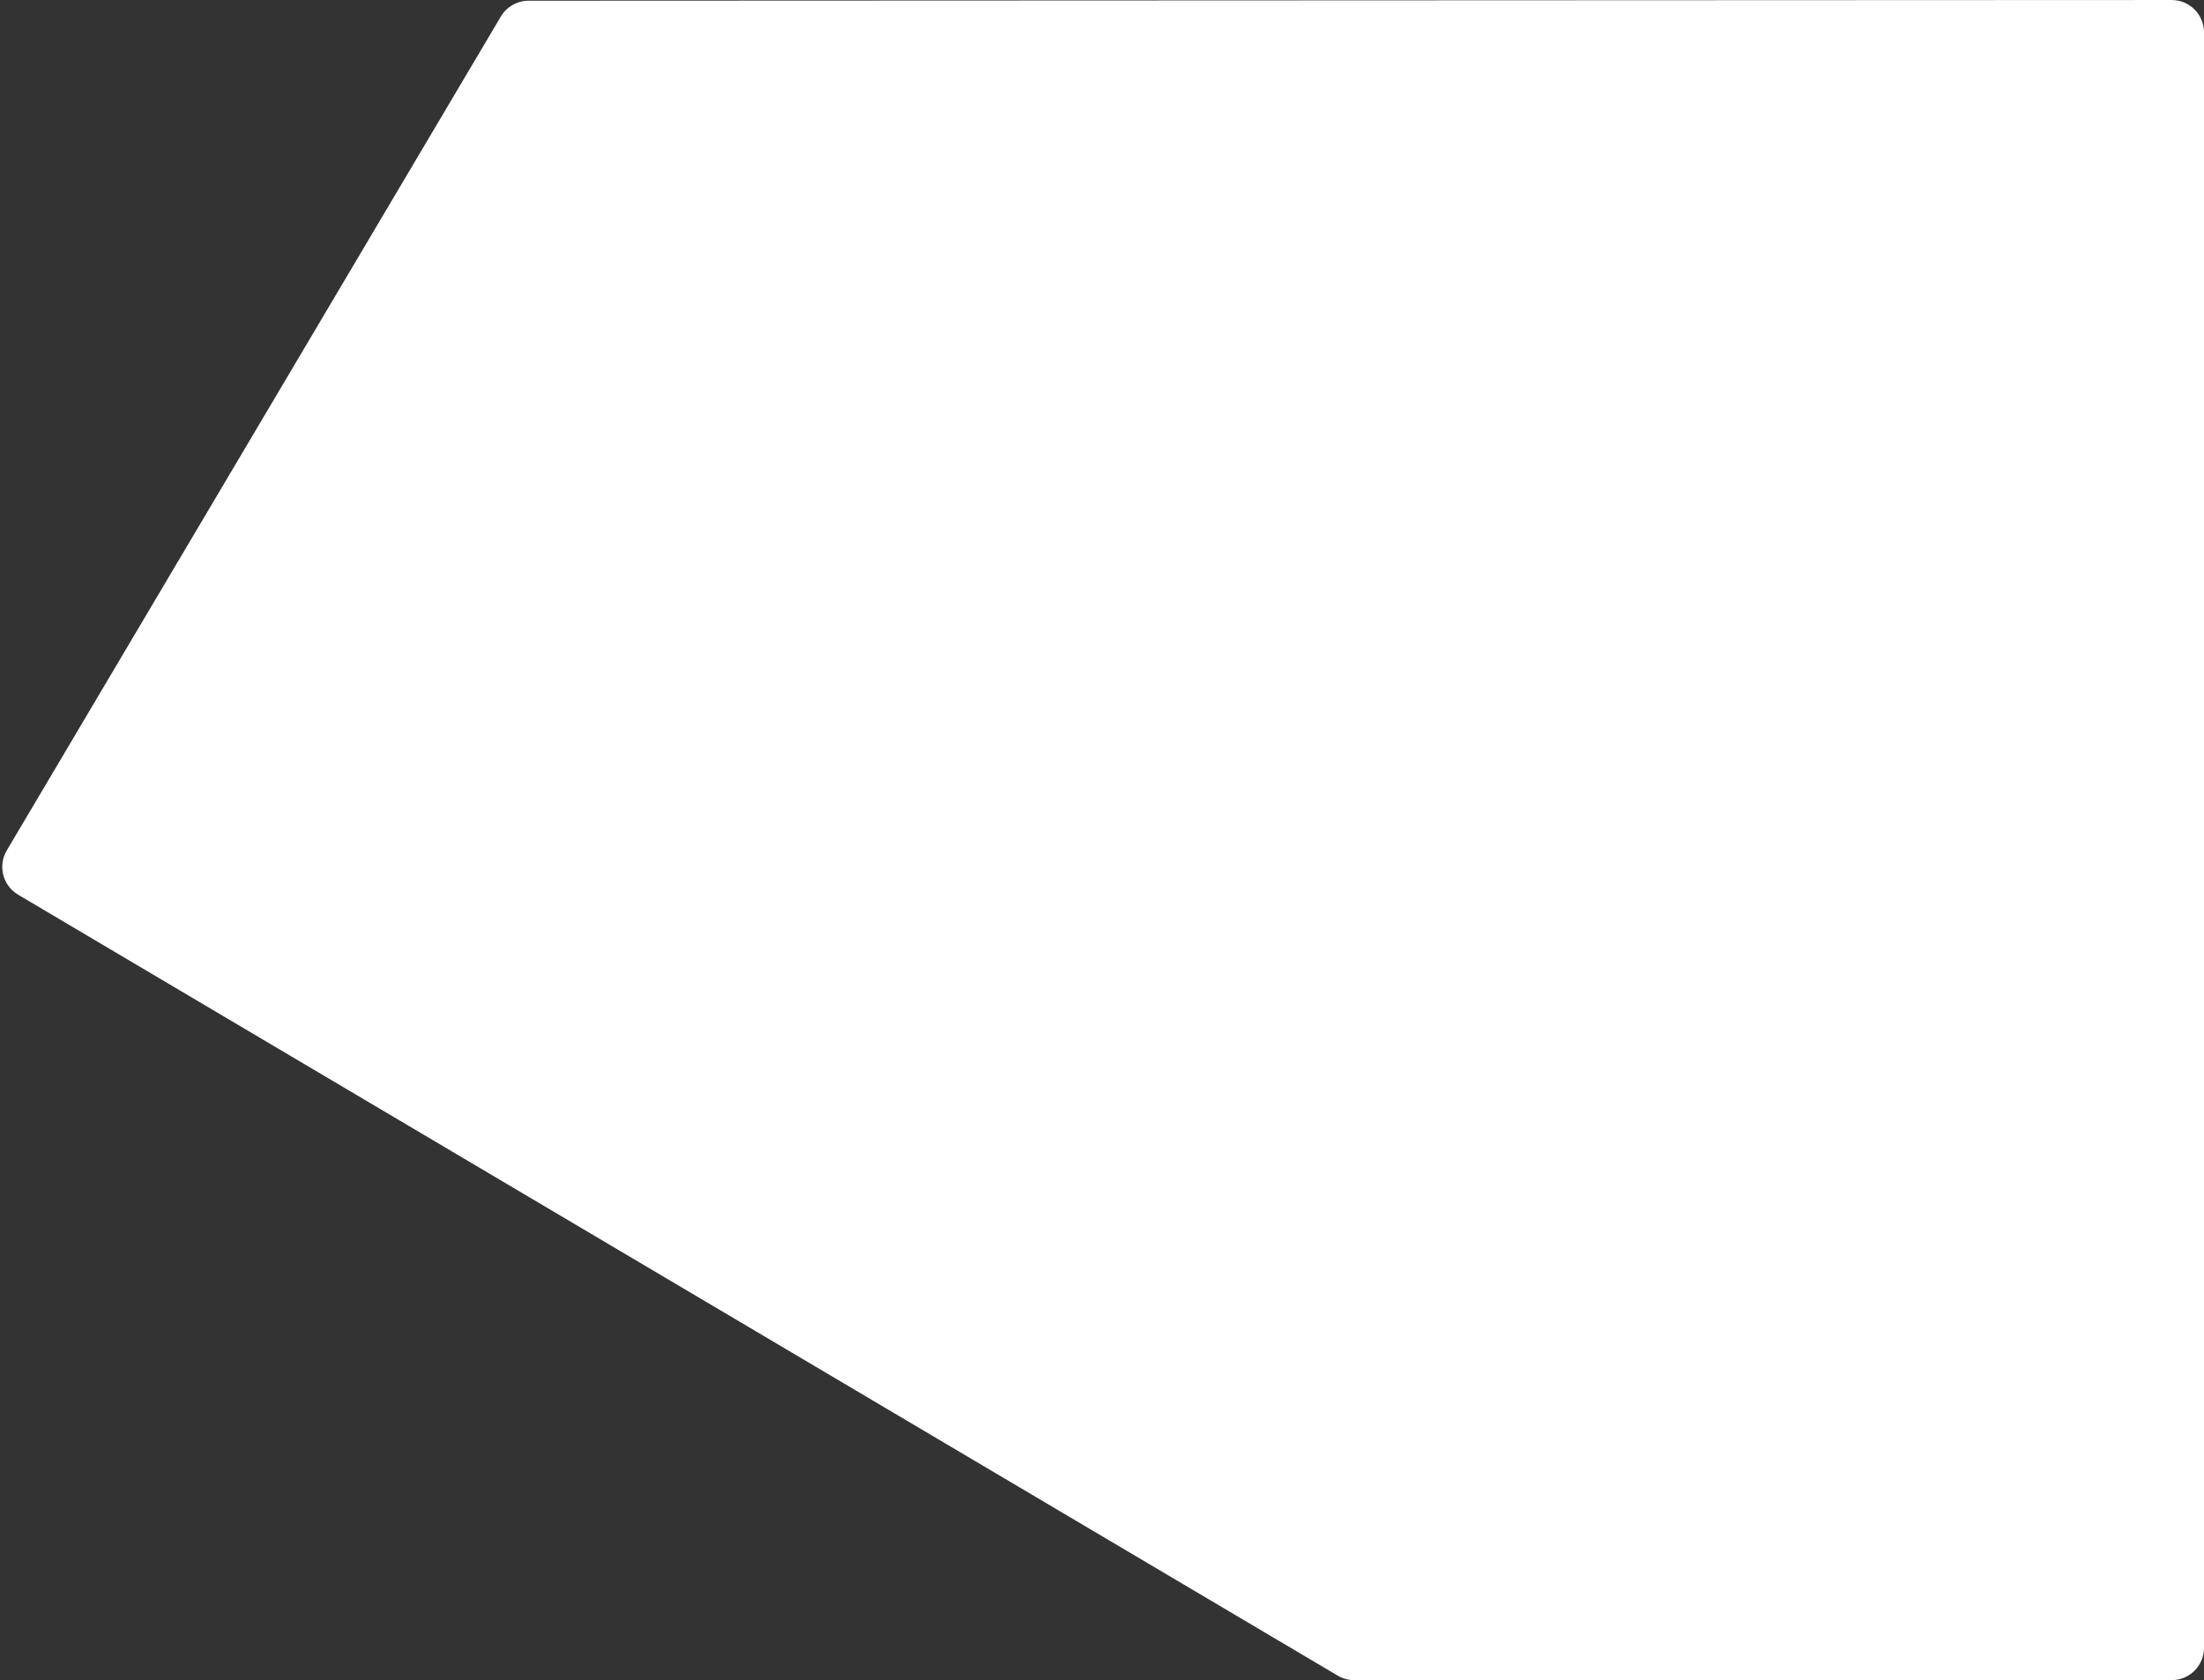 <svg xmlns="http://www.w3.org/2000/svg" width="682" height="520" viewBox="0 0 682 520" fill="none"><rect x="0" y="0" width="682" height="520" fill="#333333" stroke="none"/><path d="M163.574 0.218C160.043 0.22 156.774 2.084 154.974 5.122L2.098 263.206C-0.717 267.959 0.855 274.095 5.608 276.908L413.941 518.605C415.483 519.518 417.243 520 419.035 520H672C677.523 520 682 515.523 682 510V10.004C682 4.48 677.52 0.002 671.996 0.004L163.574 0.218Z" fill="white"></path></svg>